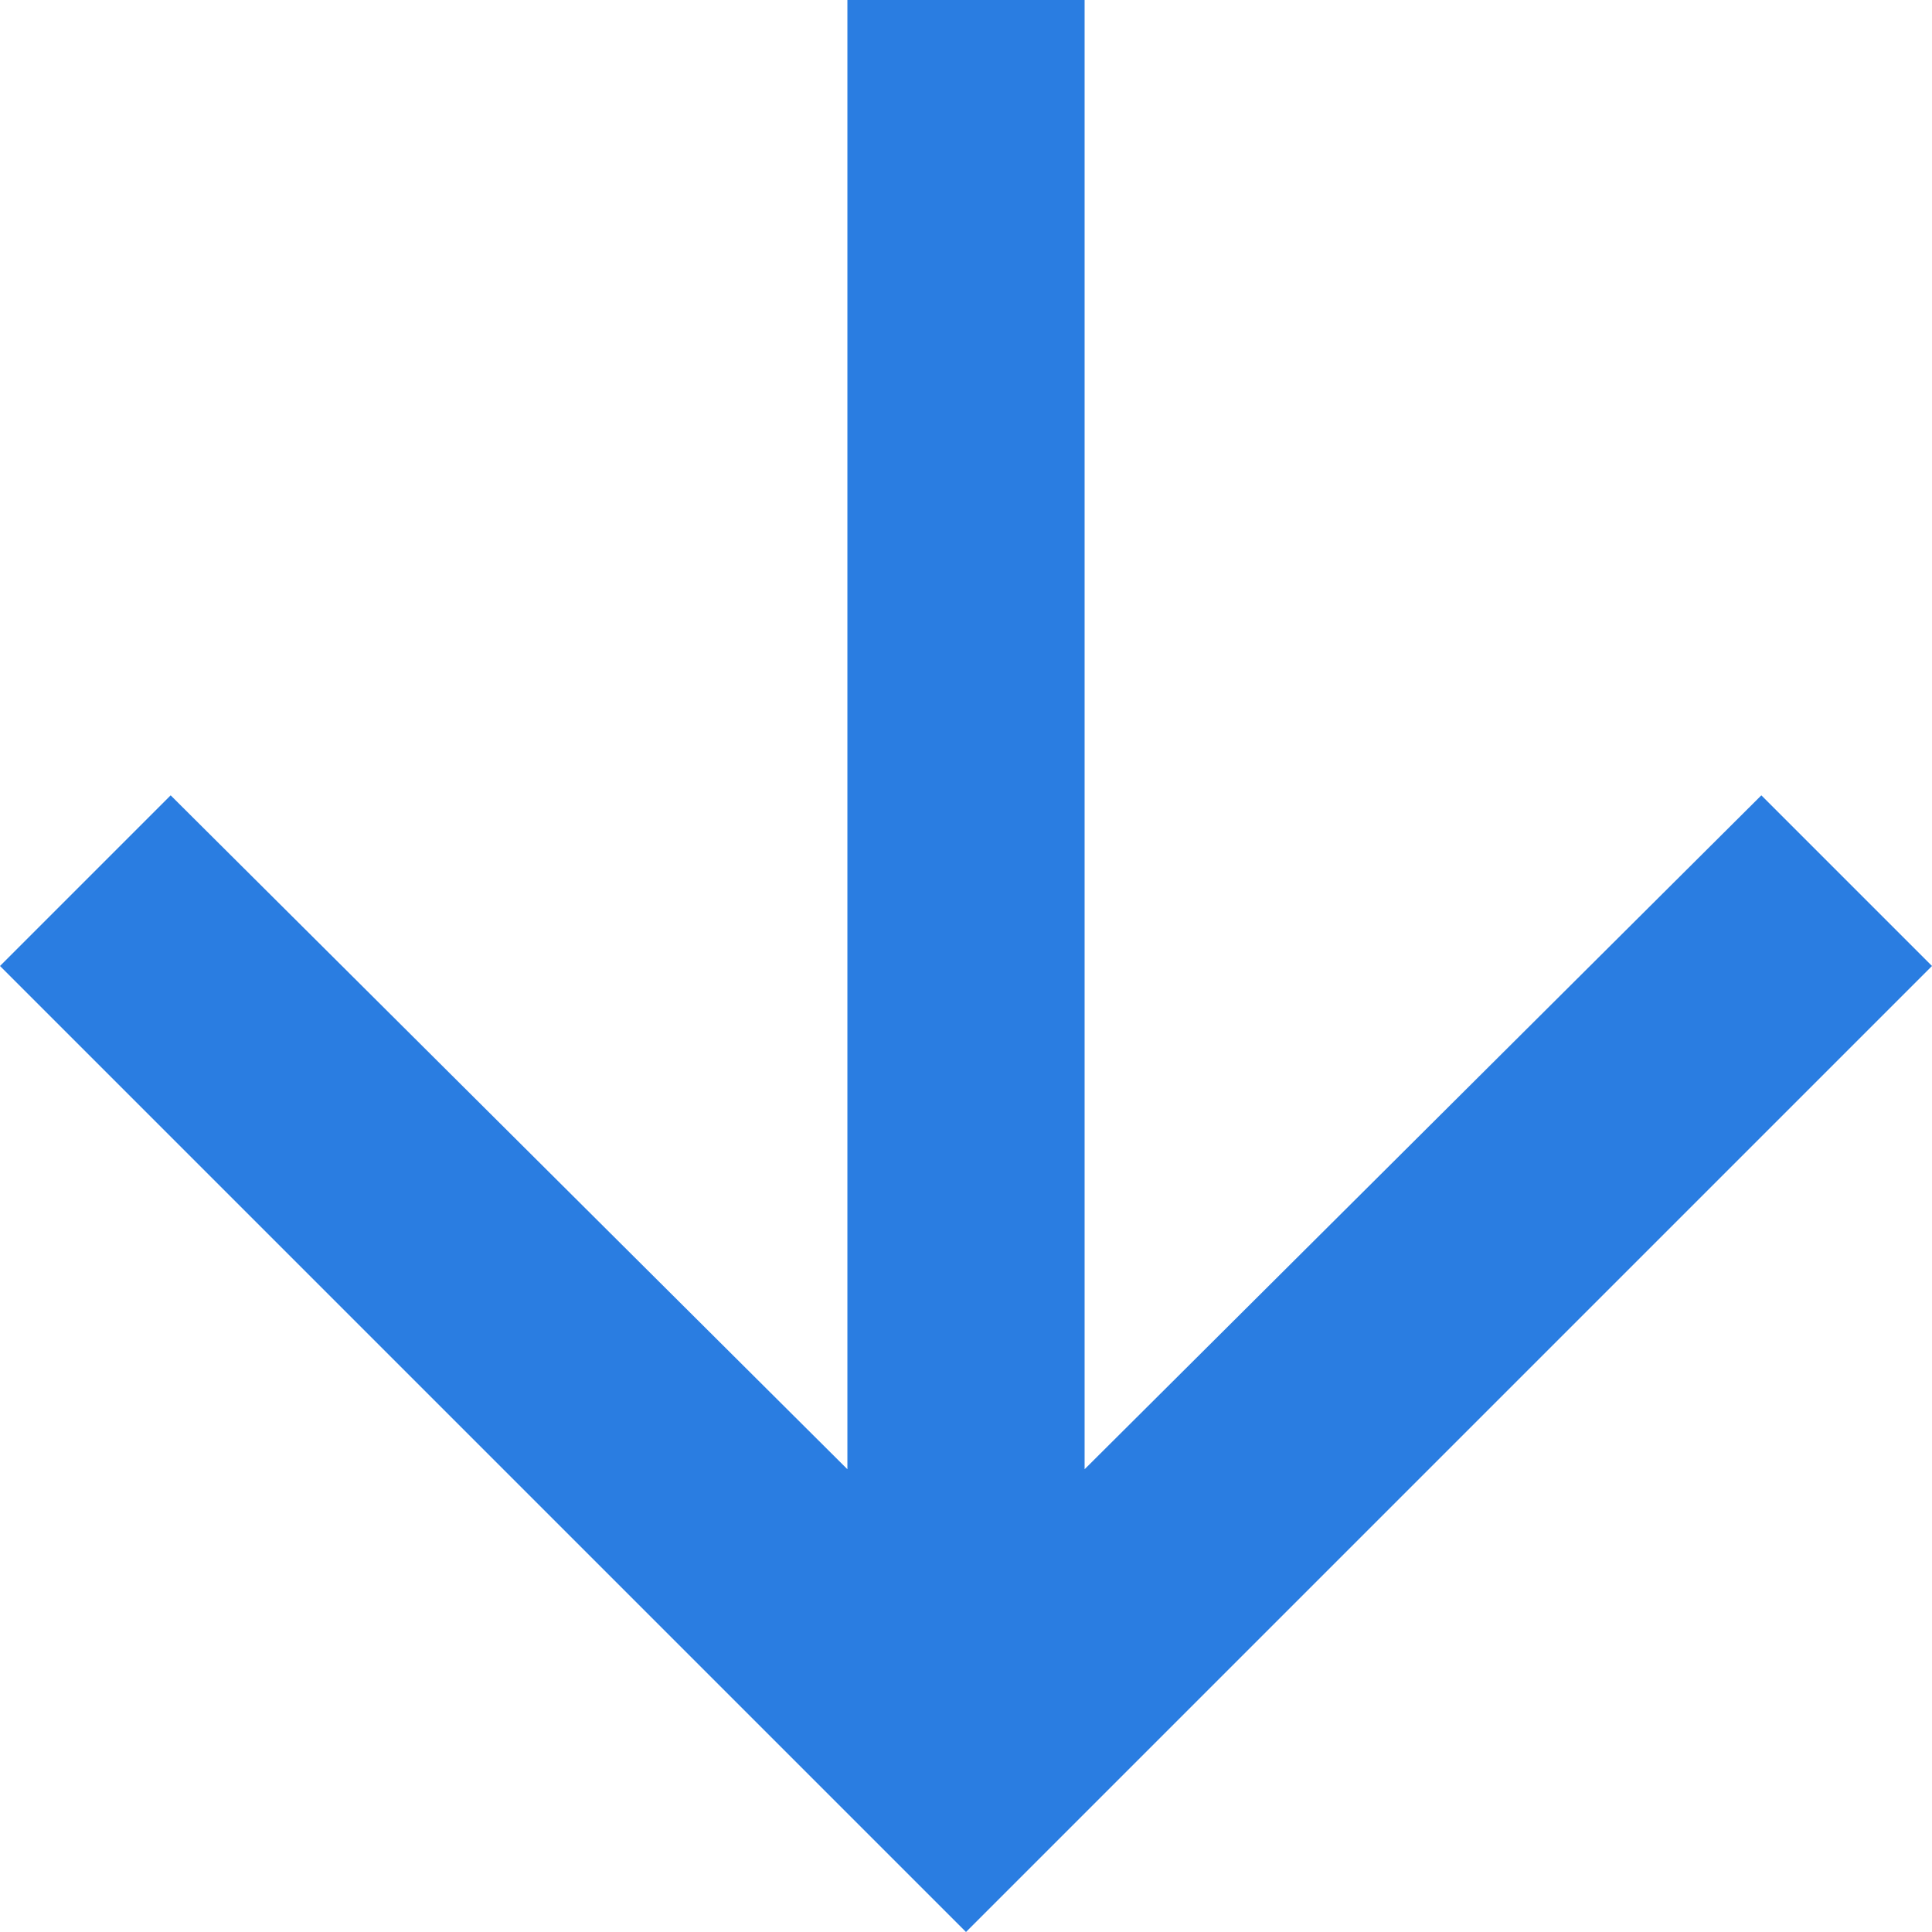 <?xml version="1.0" encoding="UTF-8"?>
<svg width="36px" height="36px" viewBox="0 0 36 36" version="1.1" xmlns="http://www.w3.org/2000/svg" xmlns:xlink="http://www.w3.org/1999/xlink">
    <title></title>
    <g id="Website" stroke="none" stroke-width="1" fill="none" fill-rule="evenodd">
        <g id="Home-Desktop" transform="translate(-942, -999)" fill="#2A7DE1" fill-rule="nonzero">
            <g id="Group-2" transform="translate(732, 417)">
                <polygon id="" transform="translate(228, 600) scale(1, -1) rotate(90) translate(-228, -600) " points="228 618 231.18 614.82 218.623 602.21 246 602.21 246 597.79 218.623 597.79 231.18 585.18 228 582 210 600"></polygon>
            </g>
        </g>
    </g>
</svg>